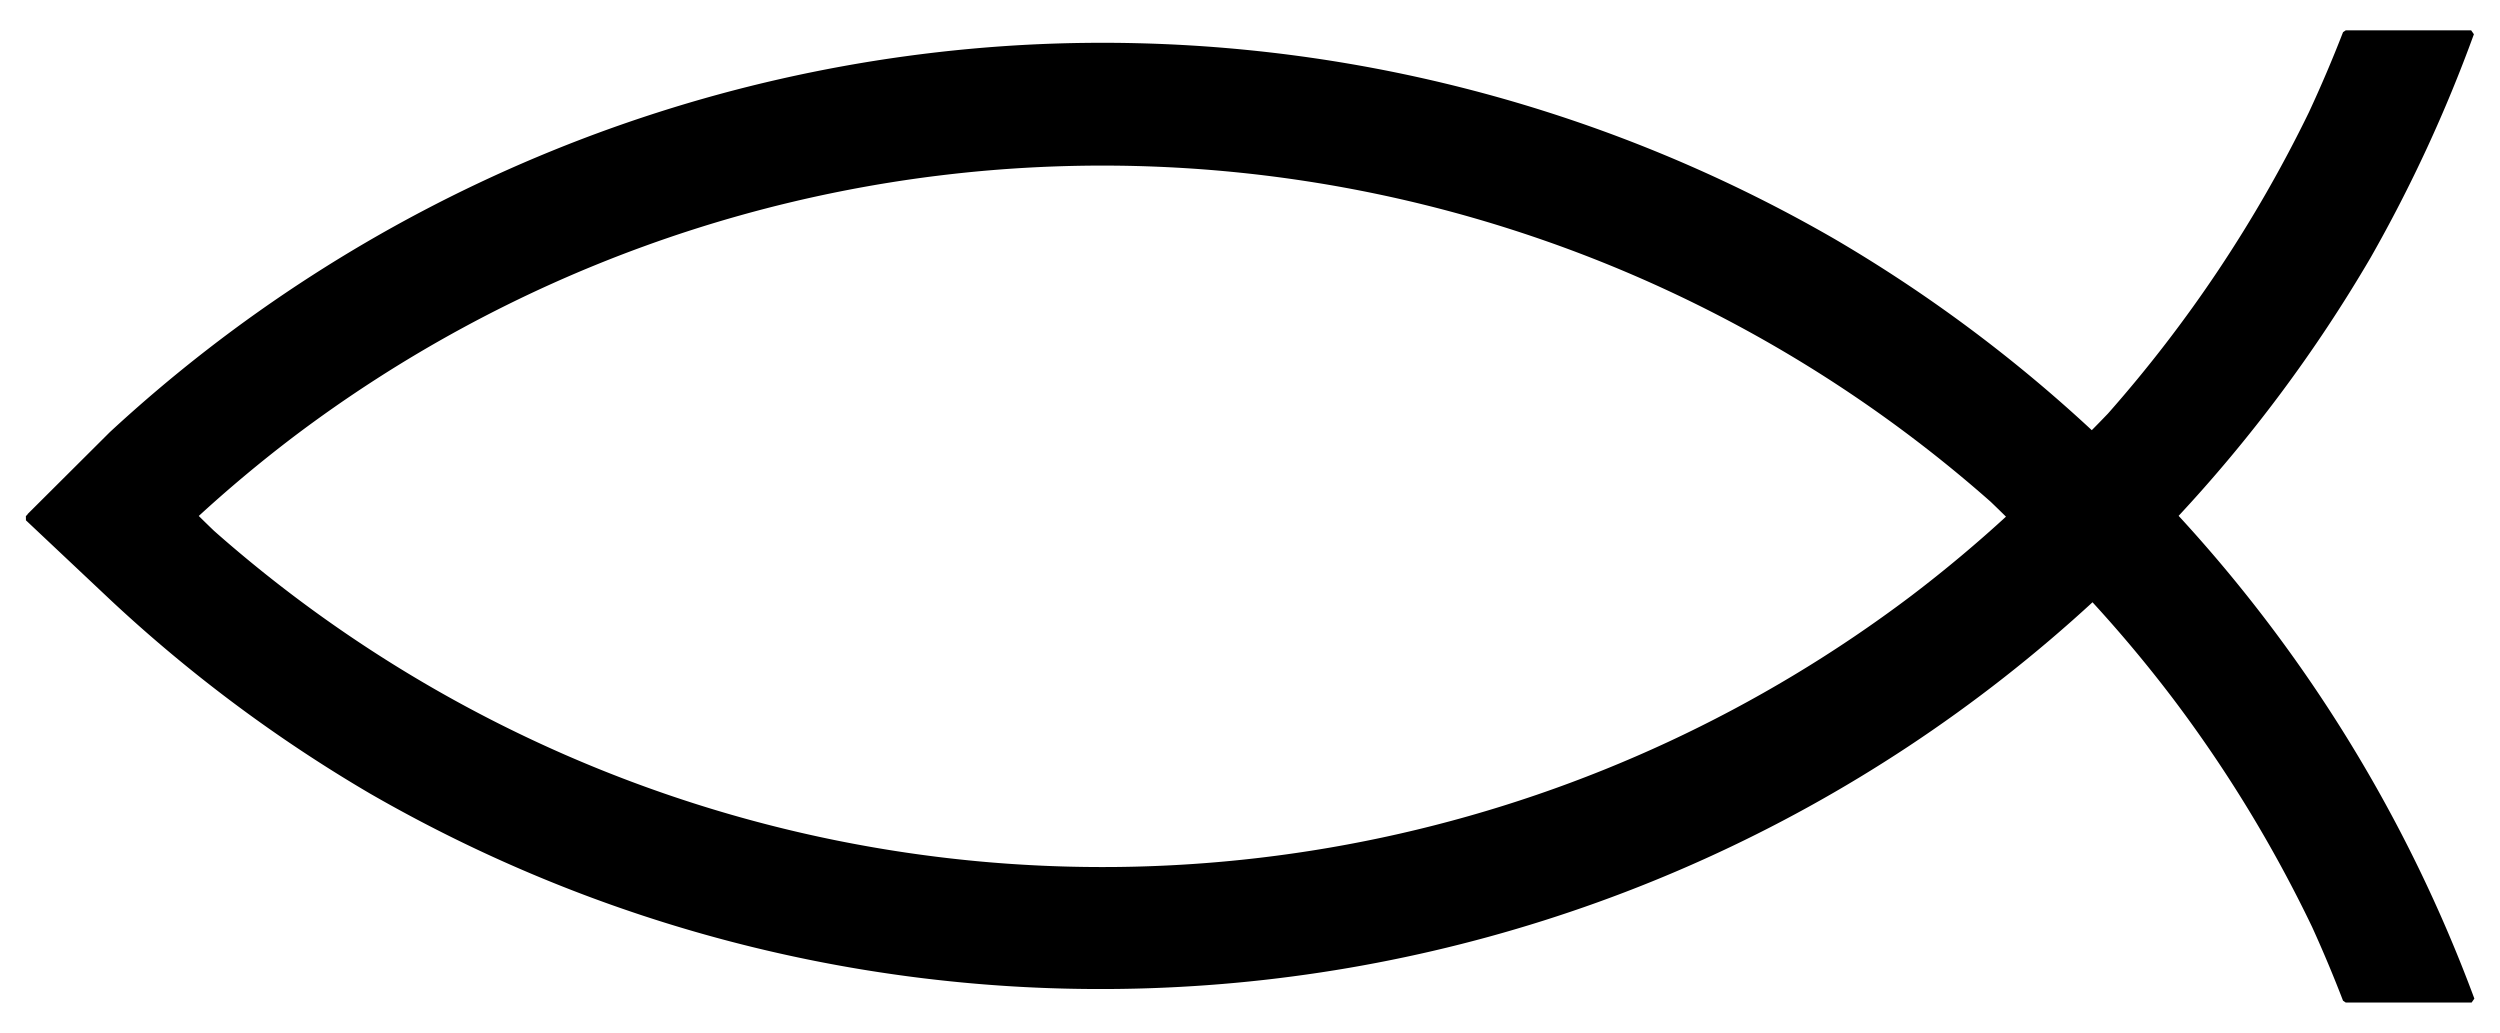 <svg xmlns="http://www.w3.org/2000/svg" width="213mm" height="88mm" viewBox="0 0 213 88"><path d="M199.86 2.833a114.57 114.57 0 01-2.917 6.845 114.563 114.563 0 01-17.162 25.73c-.513.536-1.031 1.067-1.554 1.592a124.524 124.524 0 00-22.043-16.42A124.521 124.521 0 0088.047 4.035 124.522 124.522 0 009.53 36.999h0L2.524 43.98l.014.013-.156.157 7.243 6.822h0A124.524 124.524 0 0031.66 67.401C78.873 94.589 138.278 87.929 178.297 50.96a114.566 114.566 0 017.023 8.386 114.567 114.567 0 0111.902 19.535c.941 2.069 1.82 4.165 2.637 6.287h10.722a124.529 124.529 0 00-25.303-41.219 124.528 124.528 0 0016.485-22.129 124.53 124.53 0 008.778-18.988zM88.516 13.986a114.568 114.568 0 0181.258 28.58c.503.482 1.002.97 1.497 1.461A114.565 114.565 0 01163 50.955a114.565 114.565 0 01-135.98 1.604c-3.1-2.23-6.088-4.615-8.95-7.144-.504-.482-1.002-.97-1.497-1.461a114.563 114.563 0 018.272-6.928 114.566 114.566 0 0163.672-23.04z" fill-rule="evenodd" stroke="#000" stroke-width=".5" stroke-linecap="round" stroke-linejoin="bevel"/></svg>